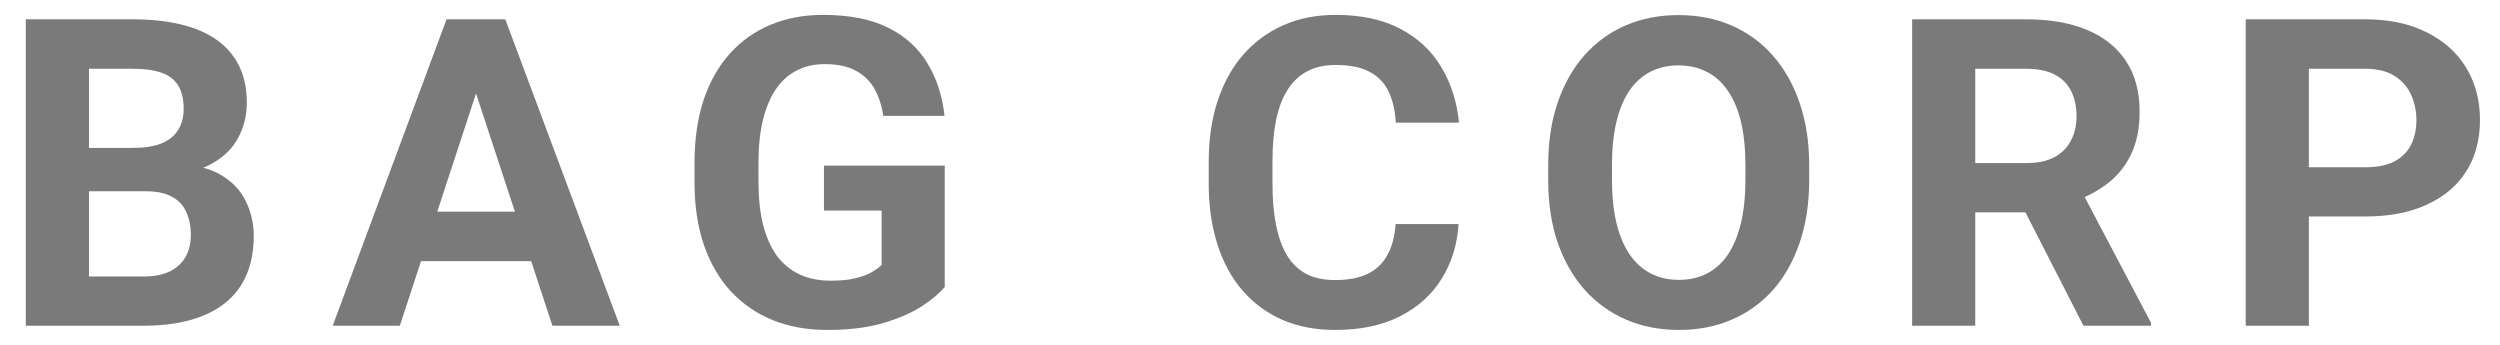 <svg width="87" height="12" viewBox="0 0 87 12" fill="none" xmlns="http://www.w3.org/2000/svg">
<path d="M5.073 6.656H2.334L2.319 5.147H4.619C5.024 5.147 5.356 5.095 5.615 4.993C5.874 4.885 6.067 4.732 6.194 4.531C6.326 4.326 6.392 4.077 6.392 3.784C6.392 3.452 6.328 3.184 6.201 2.979C6.079 2.774 5.886 2.625 5.623 2.532C5.364 2.439 5.029 2.393 4.619 2.393H3.096V11.336H0.898V0.672H4.619C5.239 0.672 5.794 0.73 6.282 0.847C6.775 0.965 7.192 1.143 7.534 1.382C7.876 1.621 8.137 1.924 8.318 2.29C8.499 2.652 8.589 3.081 8.589 3.579C8.589 4.019 8.489 4.424 8.289 4.795C8.093 5.166 7.783 5.469 7.358 5.703C6.939 5.938 6.389 6.067 5.711 6.092L5.073 6.656ZM4.978 11.336H1.733L2.59 9.622H4.978C5.364 9.622 5.679 9.561 5.923 9.439C6.167 9.312 6.348 9.141 6.465 8.926C6.582 8.711 6.641 8.465 6.641 8.186C6.641 7.874 6.587 7.603 6.48 7.373C6.377 7.144 6.211 6.968 5.982 6.846C5.752 6.719 5.449 6.656 5.073 6.656H2.957L2.971 5.147H5.608L6.113 5.74C6.763 5.73 7.285 5.845 7.681 6.084C8.081 6.319 8.372 6.624 8.552 7C8.738 7.376 8.831 7.779 8.831 8.208C8.831 8.892 8.682 9.468 8.384 9.937C8.086 10.401 7.649 10.75 7.073 10.984C6.502 11.219 5.803 11.336 4.978 11.336Z" fill="#7A7A7A"/>
<path d="M16.815 2.495L13.914 11.336H11.578L15.54 0.672H17.027L16.815 2.495ZM19.224 11.336L16.317 2.495L16.082 0.672H17.584L21.568 11.336H19.224ZM19.093 7.366V9.087H13.46V7.366H19.093Z" fill="#7A7A7A"/>
<path d="M32.877 5.762V9.988C32.711 10.188 32.455 10.406 32.108 10.64C31.762 10.87 31.315 11.067 30.768 11.233C30.221 11.399 29.559 11.482 28.783 11.482C28.095 11.482 27.467 11.37 26.901 11.145C26.334 10.916 25.846 10.581 25.436 10.142C25.03 9.702 24.718 9.165 24.498 8.531C24.279 7.891 24.169 7.161 24.169 6.341V5.674C24.169 4.854 24.274 4.124 24.484 3.484C24.698 2.844 25.004 2.305 25.399 1.865C25.795 1.426 26.266 1.091 26.813 0.862C27.36 0.633 27.968 0.518 28.637 0.518C29.564 0.518 30.326 0.669 30.922 0.972C31.517 1.27 31.971 1.685 32.284 2.217C32.601 2.744 32.797 3.35 32.87 4.033H30.739C30.685 3.672 30.582 3.357 30.431 3.089C30.28 2.82 30.062 2.61 29.779 2.459C29.501 2.307 29.14 2.232 28.695 2.232C28.329 2.232 28.002 2.307 27.714 2.459C27.43 2.605 27.191 2.822 26.996 3.111C26.801 3.399 26.652 3.755 26.549 4.18C26.447 4.605 26.395 5.098 26.395 5.659V6.341C26.395 6.897 26.449 7.39 26.556 7.82C26.664 8.245 26.823 8.604 27.032 8.897C27.247 9.185 27.511 9.402 27.823 9.549C28.136 9.695 28.5 9.768 28.915 9.768C29.262 9.768 29.55 9.739 29.779 9.68C30.014 9.622 30.201 9.551 30.343 9.468C30.49 9.38 30.602 9.297 30.68 9.219V7.329H28.673V5.762H32.877Z" fill="#7A7A7A"/>
<path d="M48.567 7.798H50.757C50.713 8.516 50.515 9.153 50.164 9.71C49.817 10.266 49.331 10.701 48.706 11.014C48.086 11.326 47.339 11.482 46.465 11.482C45.781 11.482 45.168 11.365 44.626 11.131C44.084 10.891 43.62 10.55 43.235 10.105C42.854 9.661 42.563 9.124 42.363 8.494C42.163 7.864 42.063 7.158 42.063 6.377V5.637C42.063 4.856 42.165 4.151 42.37 3.521C42.581 2.886 42.878 2.346 43.264 1.902C43.655 1.458 44.121 1.116 44.663 0.877C45.205 0.637 45.81 0.518 46.48 0.518C47.368 0.518 48.118 0.679 48.728 1.001C49.343 1.323 49.819 1.768 50.156 2.334C50.498 2.901 50.703 3.545 50.772 4.268H48.574C48.55 3.838 48.464 3.474 48.318 3.176C48.171 2.874 47.949 2.647 47.651 2.495C47.358 2.339 46.968 2.261 46.48 2.261C46.113 2.261 45.793 2.329 45.52 2.466C45.246 2.603 45.017 2.81 44.831 3.089C44.646 3.367 44.507 3.718 44.414 4.143C44.326 4.563 44.282 5.056 44.282 5.623V6.377C44.282 6.929 44.324 7.415 44.407 7.835C44.49 8.25 44.617 8.601 44.788 8.889C44.963 9.173 45.188 9.387 45.461 9.534C45.74 9.676 46.074 9.746 46.465 9.746C46.924 9.746 47.302 9.673 47.6 9.527C47.898 9.38 48.125 9.163 48.281 8.875C48.442 8.587 48.538 8.228 48.567 7.798Z" fill="#7A7A7A"/>
<path d="M62.96 5.755V6.26C62.96 7.071 62.85 7.798 62.63 8.443C62.41 9.087 62.1 9.637 61.7 10.091C61.299 10.54 60.821 10.884 60.264 11.123C59.712 11.363 59.1 11.482 58.426 11.482C57.757 11.482 57.144 11.363 56.587 11.123C56.036 10.884 55.557 10.54 55.152 10.091C54.747 9.637 54.432 9.087 54.207 8.443C53.987 7.798 53.877 7.071 53.877 6.26V5.755C53.877 4.939 53.987 4.212 54.207 3.572C54.427 2.927 54.737 2.378 55.137 1.924C55.542 1.47 56.021 1.123 56.573 0.884C57.13 0.645 57.742 0.525 58.411 0.525C59.085 0.525 59.698 0.645 60.25 0.884C60.806 1.123 61.285 1.47 61.685 1.924C62.09 2.378 62.403 2.927 62.623 3.572C62.847 4.212 62.96 4.939 62.96 5.755ZM60.74 6.26V5.74C60.74 5.174 60.689 4.676 60.587 4.246C60.484 3.816 60.333 3.455 60.132 3.162C59.932 2.869 59.688 2.649 59.4 2.503C59.112 2.351 58.782 2.276 58.411 2.276C58.04 2.276 57.711 2.351 57.422 2.503C57.139 2.649 56.898 2.869 56.697 3.162C56.502 3.455 56.353 3.816 56.251 4.246C56.148 4.676 56.097 5.174 56.097 5.74V6.26C56.097 6.822 56.148 7.32 56.251 7.754C56.353 8.184 56.505 8.548 56.705 8.845C56.905 9.138 57.149 9.361 57.437 9.512C57.725 9.663 58.055 9.739 58.426 9.739C58.797 9.739 59.127 9.663 59.415 9.512C59.703 9.361 59.944 9.138 60.14 8.845C60.335 8.548 60.484 8.184 60.587 7.754C60.689 7.32 60.74 6.822 60.74 6.26Z" fill="#7A7A7A"/>
<path d="M66.542 0.672H70.519C71.334 0.672 72.035 0.794 72.621 1.038C73.212 1.282 73.666 1.643 73.983 2.122C74.301 2.6 74.459 3.189 74.459 3.887C74.459 4.458 74.362 4.949 74.166 5.359C73.976 5.764 73.705 6.104 73.353 6.377C73.007 6.646 72.599 6.861 72.13 7.022L71.434 7.388H67.977L67.963 5.674H70.533C70.919 5.674 71.239 5.606 71.493 5.469C71.747 5.332 71.937 5.142 72.064 4.898C72.196 4.654 72.262 4.37 72.262 4.048C72.262 3.706 72.198 3.411 72.072 3.162C71.945 2.913 71.752 2.722 71.493 2.591C71.234 2.459 70.909 2.393 70.519 2.393H68.739V11.336H66.542V0.672ZM72.504 11.336L70.072 6.582L72.394 6.568L74.855 11.233V11.336H72.504Z" fill="#7A7A7A"/>
<path d="M82.304 7.534H79.587V5.821H82.304C82.724 5.821 83.066 5.752 83.329 5.615C83.593 5.474 83.786 5.279 83.908 5.03C84.03 4.781 84.091 4.5 84.091 4.187C84.091 3.87 84.03 3.574 83.908 3.301C83.786 3.028 83.593 2.808 83.329 2.642C83.066 2.476 82.724 2.393 82.304 2.393H80.349V11.336H78.151V0.672H82.304C83.139 0.672 83.854 0.823 84.45 1.126C85.051 1.424 85.51 1.836 85.827 2.363C86.144 2.891 86.303 3.494 86.303 4.173C86.303 4.861 86.144 5.457 85.827 5.96C85.51 6.463 85.051 6.851 84.45 7.124C83.854 7.398 83.139 7.534 82.304 7.534Z" fill="#7A7A7A"/>
</svg>
